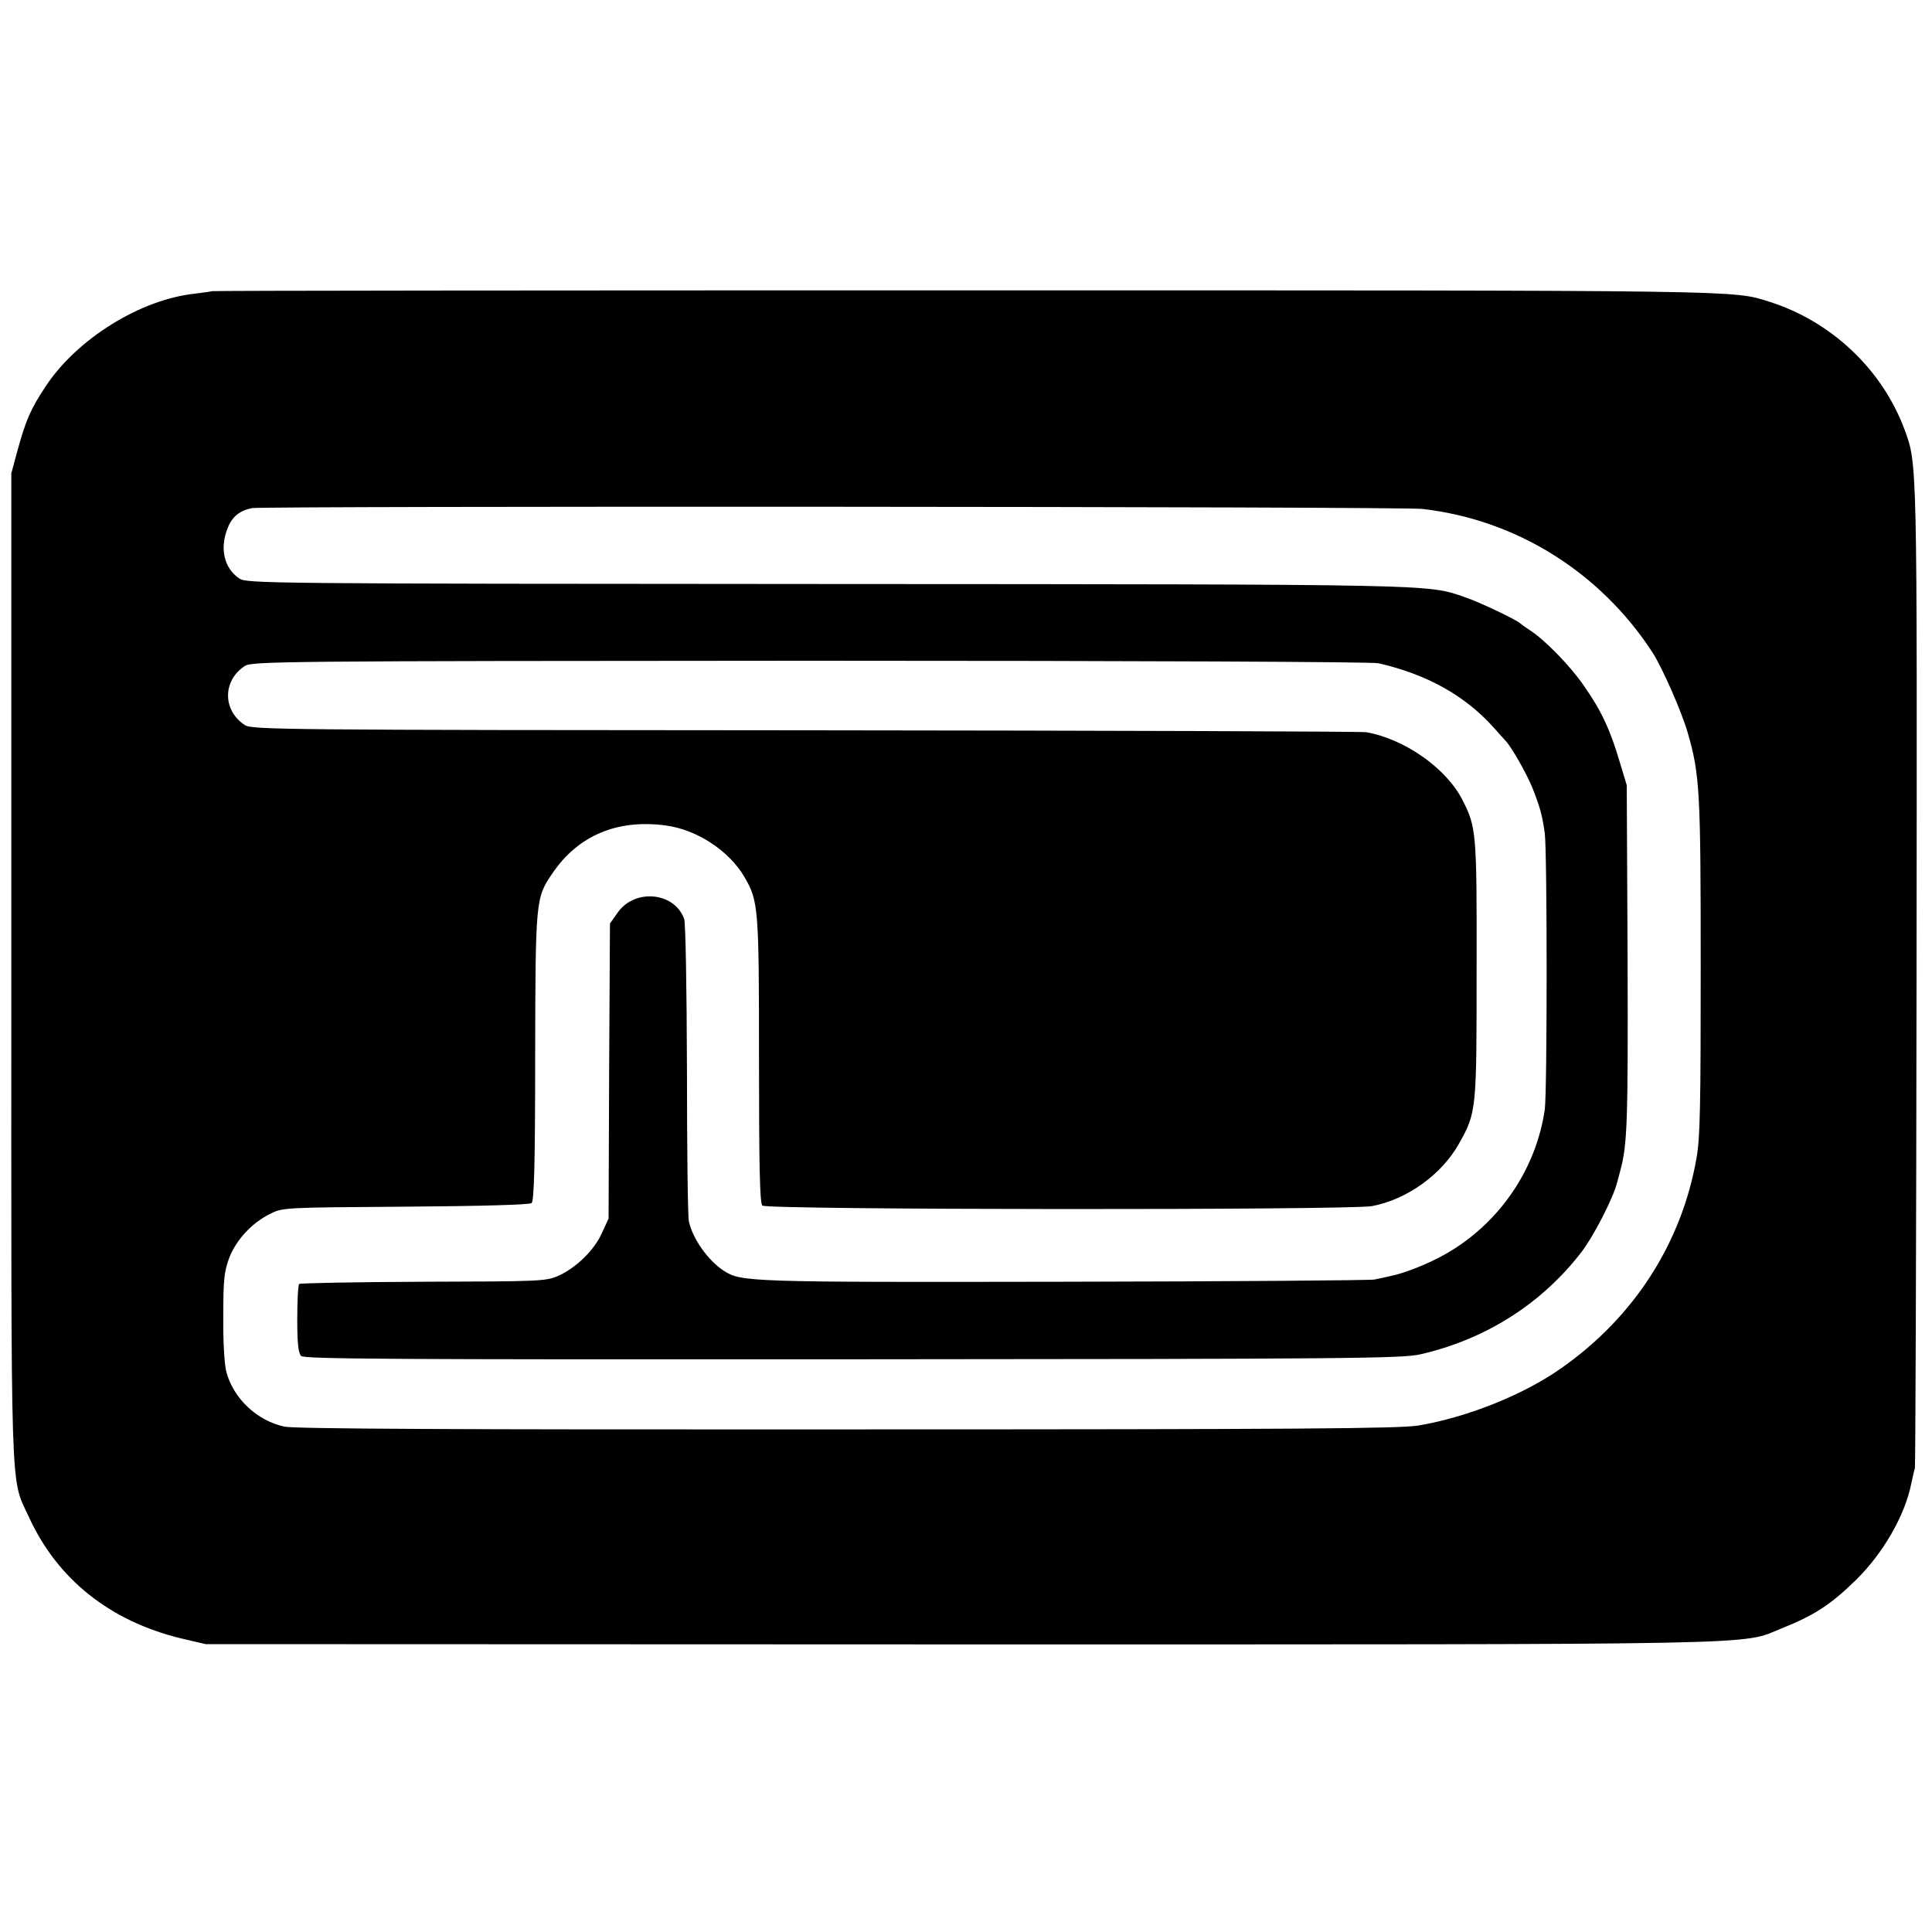 <?xml version="1.0" standalone="no"?>
<!DOCTYPE svg PUBLIC "-//W3C//DTD SVG 20010904//EN"
 "http://www.w3.org/TR/2001/REC-SVG-20010904/DTD/svg10.dtd">
<svg version="1.0" xmlns="http://www.w3.org/2000/svg"
 width="700pt" height="700pt" viewBox="0 0 700 700"
 preserveAspectRatio="xMidYMid meet">
<g transform="translate(0,700) scale(0.1,-0.1)"
fill="#000000" stroke="none">
<path d="M768 5945 c-1 -1 -29 -5 -62 -9 -197 -21 -426 -163 -540 -335 -54
-81 -72 -122 -102 -231 l-23 -85 0 -1785 c0 -1976 -5 -1847 64 -1997 103 -225
293 -376 550 -439 l90 -21 2735 -1 c2990 0 2824 -3 2975 58 118 47 178 86 269
175 99 97 178 234 201 350 5 22 10 47 13 55 2 8 5 814 6 1790 2 1880 3 1847
-44 1975 -81 217 -265 391 -490 462 -135 42 -60 41 -2917 41 -1496 0 -2723 -1
-2725 -3z m4386 -789 c341 -39 645 -230 834 -521 36 -57 104 -211 127 -290 44
-152 47 -214 47 -850 0 -501 -2 -615 -15 -690 -54 -309 -226 -577 -490 -762
-137 -97 -341 -178 -518 -208 -70 -11 -422 -14 -2071 -14 -1405 -1 -2001 2
-2037 10 -100 21 -186 103 -211 199 -7 25 -12 114 -11 199 0 133 3 163 21 212
25 66 82 128 149 161 45 23 51 23 490 26 281 2 449 7 457 13 9 8 13 134 13
531 1 569 2 575 62 663 93 138 236 198 412 174 112 -15 228 -91 284 -186 51
-88 53 -108 53 -663 0 -388 3 -519 12 -528 16 -16 2127 -17 2209 -2 127 24
252 114 315 226 64 114 64 120 64 634 1 495 -1 513 -51 611 -58 115 -210 222
-349 246 -19 3 -935 6 -2035 7 -1894 1 -2002 2 -2028 19 -81 53 -81 161 0 214
26 17 135 18 2047 19 1201 0 2036 -4 2060 -9 175 -40 312 -116 416 -231 19
-22 40 -44 45 -50 21 -22 77 -120 97 -170 28 -71 36 -100 45 -165 9 -71 9
-940 0 -1001 -32 -220 -168 -416 -362 -525 -62 -35 -148 -69 -200 -79 -16 -4
-41 -9 -55 -12 -14 -3 -520 -7 -1125 -8 -1145 -2 -1169 -1 -1233 40 -56 37
-111 113 -126 178 -4 16 -7 263 -7 549 -1 309 -5 530 -10 547 -34 97 -177 112
-240 25 l-29 -41 -3 -534 -2 -535 -24 -52 c-27 -62 -94 -127 -159 -156 -45
-19 -64 -20 -489 -21 -243 -1 -445 -5 -449 -8 -4 -4 -7 -61 -7 -127 0 -89 4
-123 14 -134 12 -11 315 -13 1999 -12 1795 1 1992 3 2056 18 237 54 441 184
585 372 44 58 113 192 128 250 6 22 11 42 12 45 25 93 28 174 26 770 l-3 625
-26 86 c-34 115 -66 184 -129 274 -50 73 -143 168 -198 203 -14 9 -28 19 -31
22 -12 13 -150 79 -207 98 -132 45 -95 45 -2303 46 -2044 1 -2106 2 -2133 20
-55 37 -72 109 -42 183 16 41 43 63 88 72 40 8 4170 6 4241 -3z"/>
</g>
</svg>
